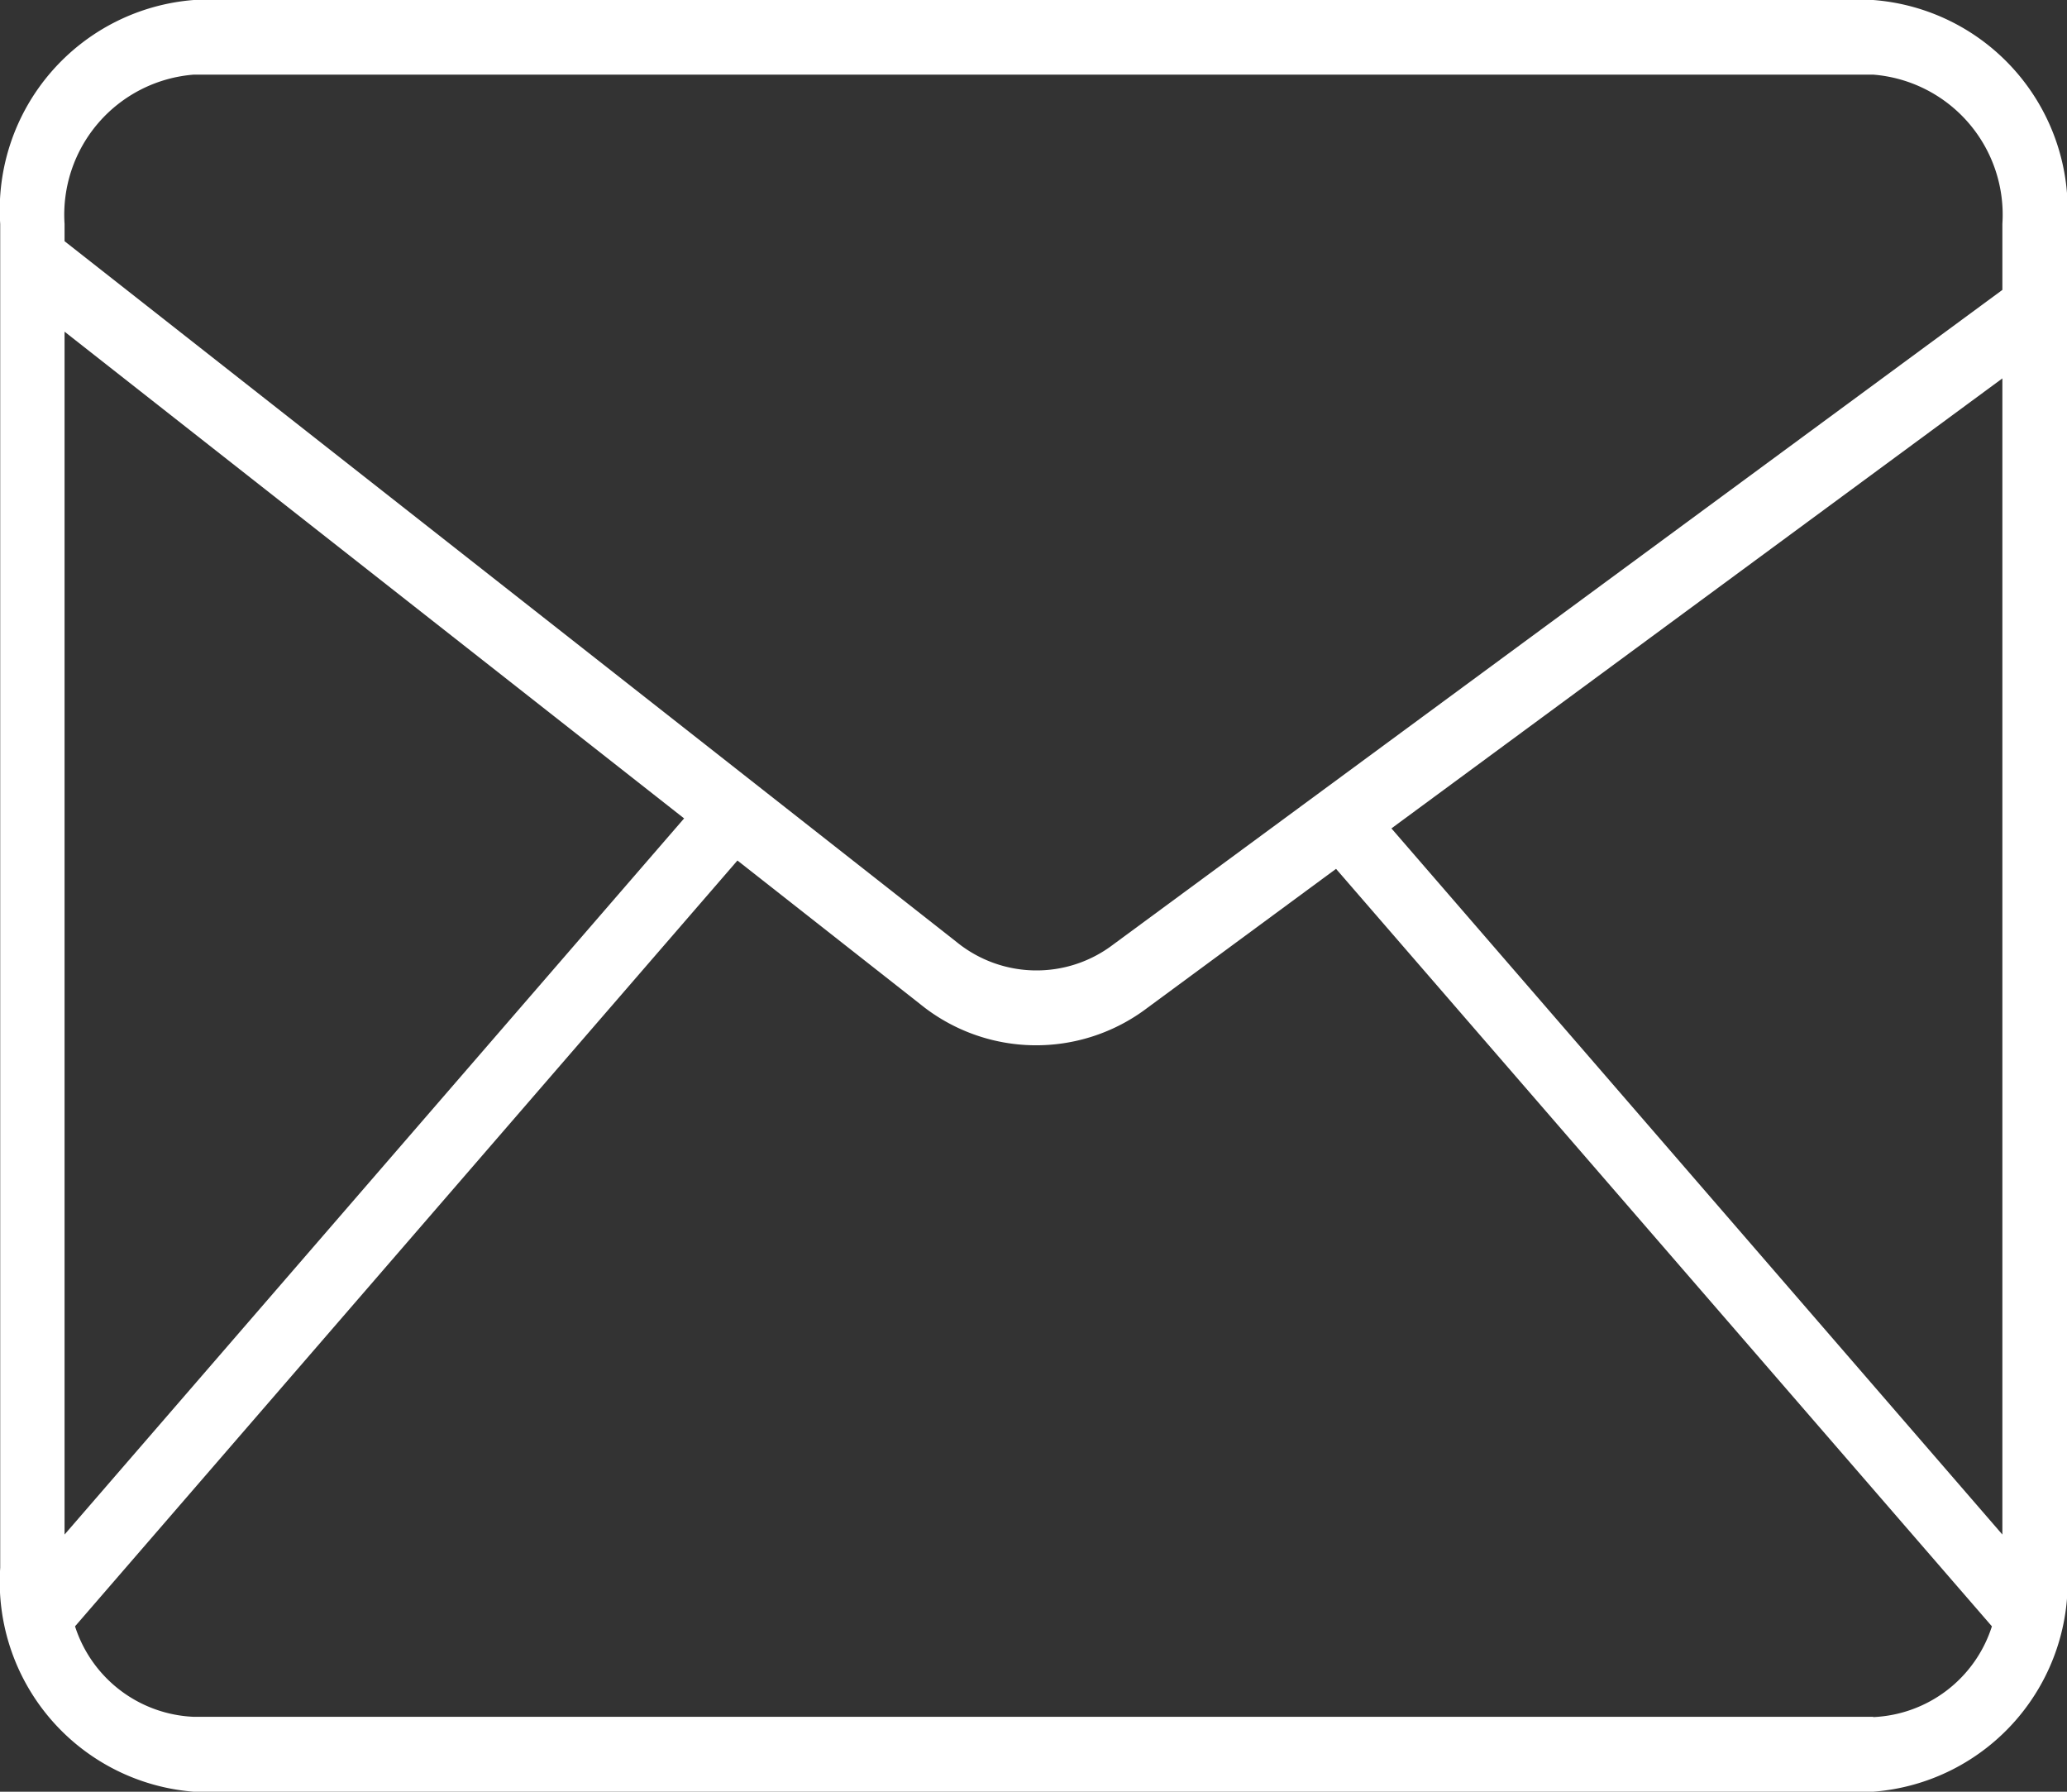 <svg xmlns="http://www.w3.org/2000/svg" width="30" height="26" viewBox="0 0 30 26">
  <rect x="0" y="0" width="30" height="26" fill="#333333" stroke="none"/>
  <path id="Mail" d="M27.184,8H2.809A3.055,3.055,0,0,0,0,11.25v19.5A3.055,3.055,0,0,0,2.809,34H27.184A3.055,3.055,0,0,0,30,30.75V11.25A3.055,3.055,0,0,0,27.184,8Zm1.875,22.268L20.192,20.021l8.867-6.53ZM2.809,9.083H27.184a2.039,2.039,0,0,1,1.875,2.167v.957l-12.906,9.5a1.837,1.837,0,0,1-2.273-.038L.934,11.5V11.25A2.039,2.039,0,0,1,2.809,9.083ZM.934,12.813l8.992,7.063L.934,30.268Zm26.25,20.1H2.809A1.893,1.893,0,0,1,1.086,31.6L10.7,20.487l2.65,2.082a2.67,2.67,0,0,0,3.3.056l2.738-2.017L28.907,31.6A1.893,1.893,0,0,1,27.184,32.917Z" transform="translate(0.003 -8)" fill="#fff"/>
</svg>
